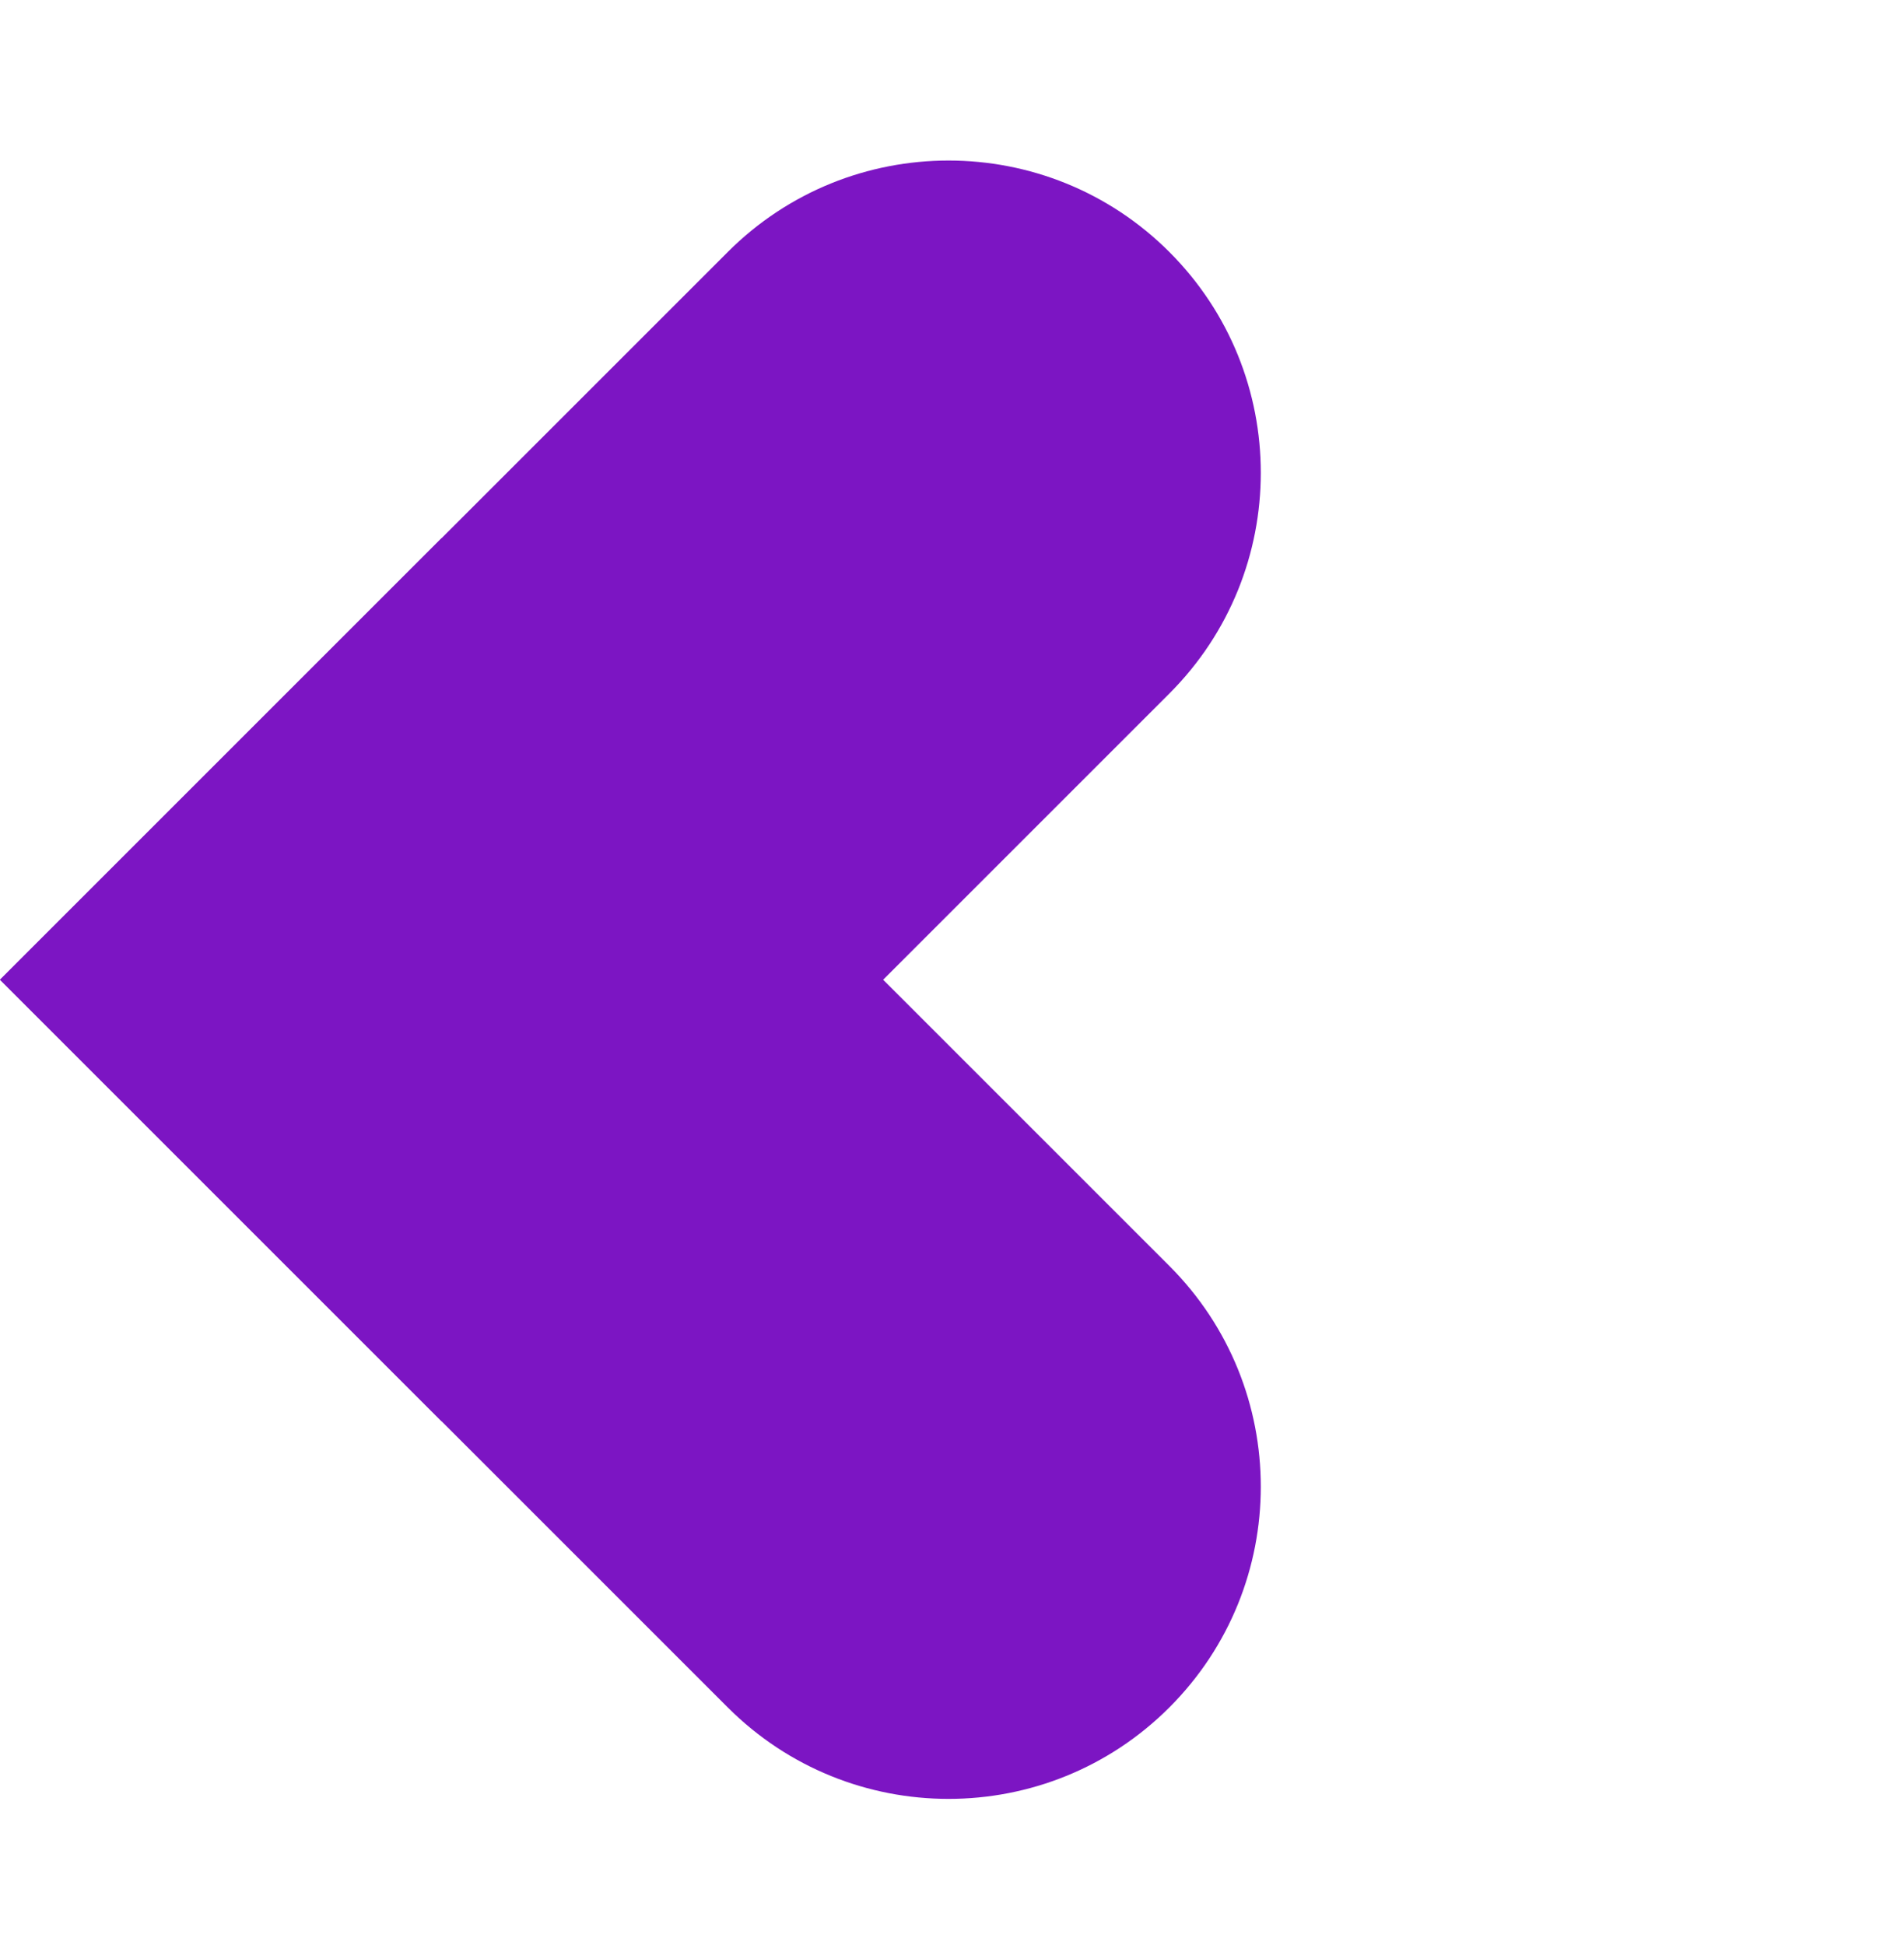 <svg width="46" height="47" viewBox="0 0 46 47" fill="none" xmlns="http://www.w3.org/2000/svg">
<path d="M17.583 6.088C20.529 3.142 25.305 3.142 28.251 6.088C31.197 9.034 31.197 13.811 28.251 16.757L10.668 34.34L0 23.671L17.583 6.088Z" fill="#7C15C3"/>
<path d="M28.251 30.586C31.197 33.532 31.197 38.308 28.251 41.254C25.305 44.2 20.529 44.2 17.583 41.254L0 23.671L10.668 13.003L28.251 30.586Z" fill="#7C15C3"/>
</svg>
